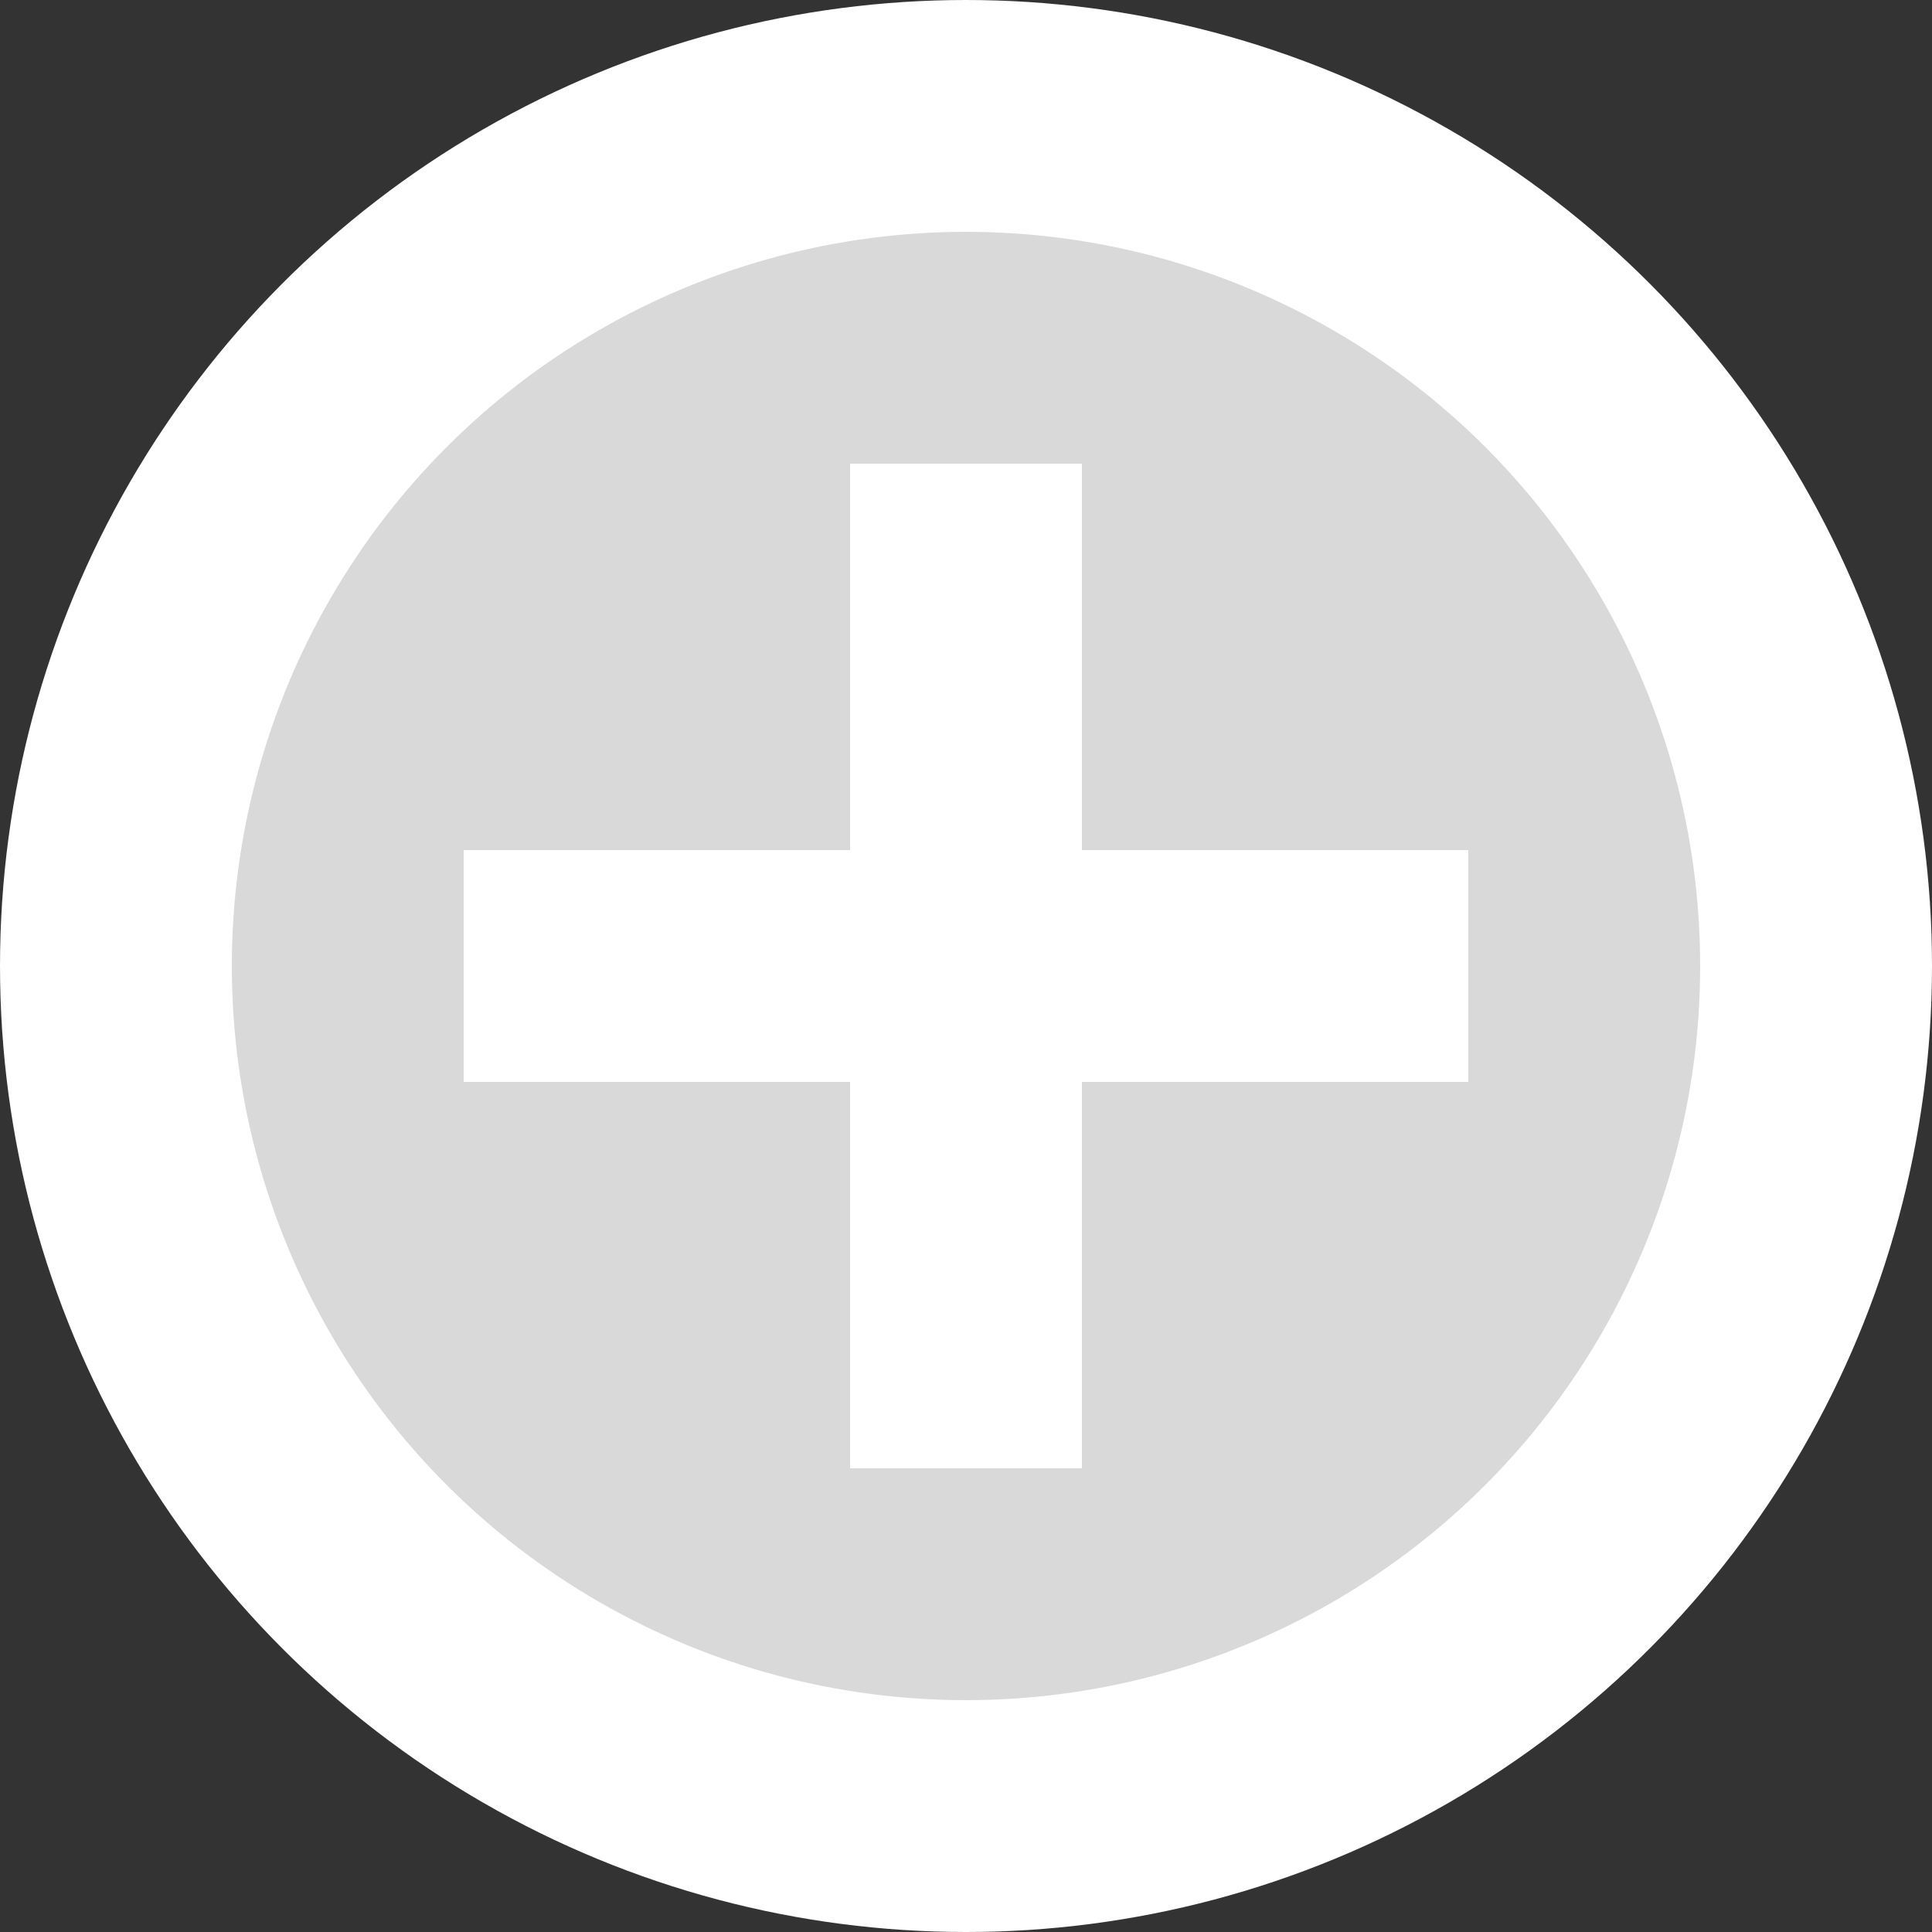 <svg width="25" height="25" viewBox="0 0 25 25" fill="none" xmlns="http://www.w3.org/2000/svg">
<rect x="0" y="0" width="25" height="25" fill="#333333" stroke="none"/>
<circle cx="12.5" cy="12.5" r="11" fill="#D9D9D9" stroke="white" stroke-width="3"/>
<rect x="11" y="6" width="3" height="13" fill="white"/>
<rect x="6" y="14" width="3" height="13" transform="rotate(-90 6 14)" fill="white"/>
</svg>
